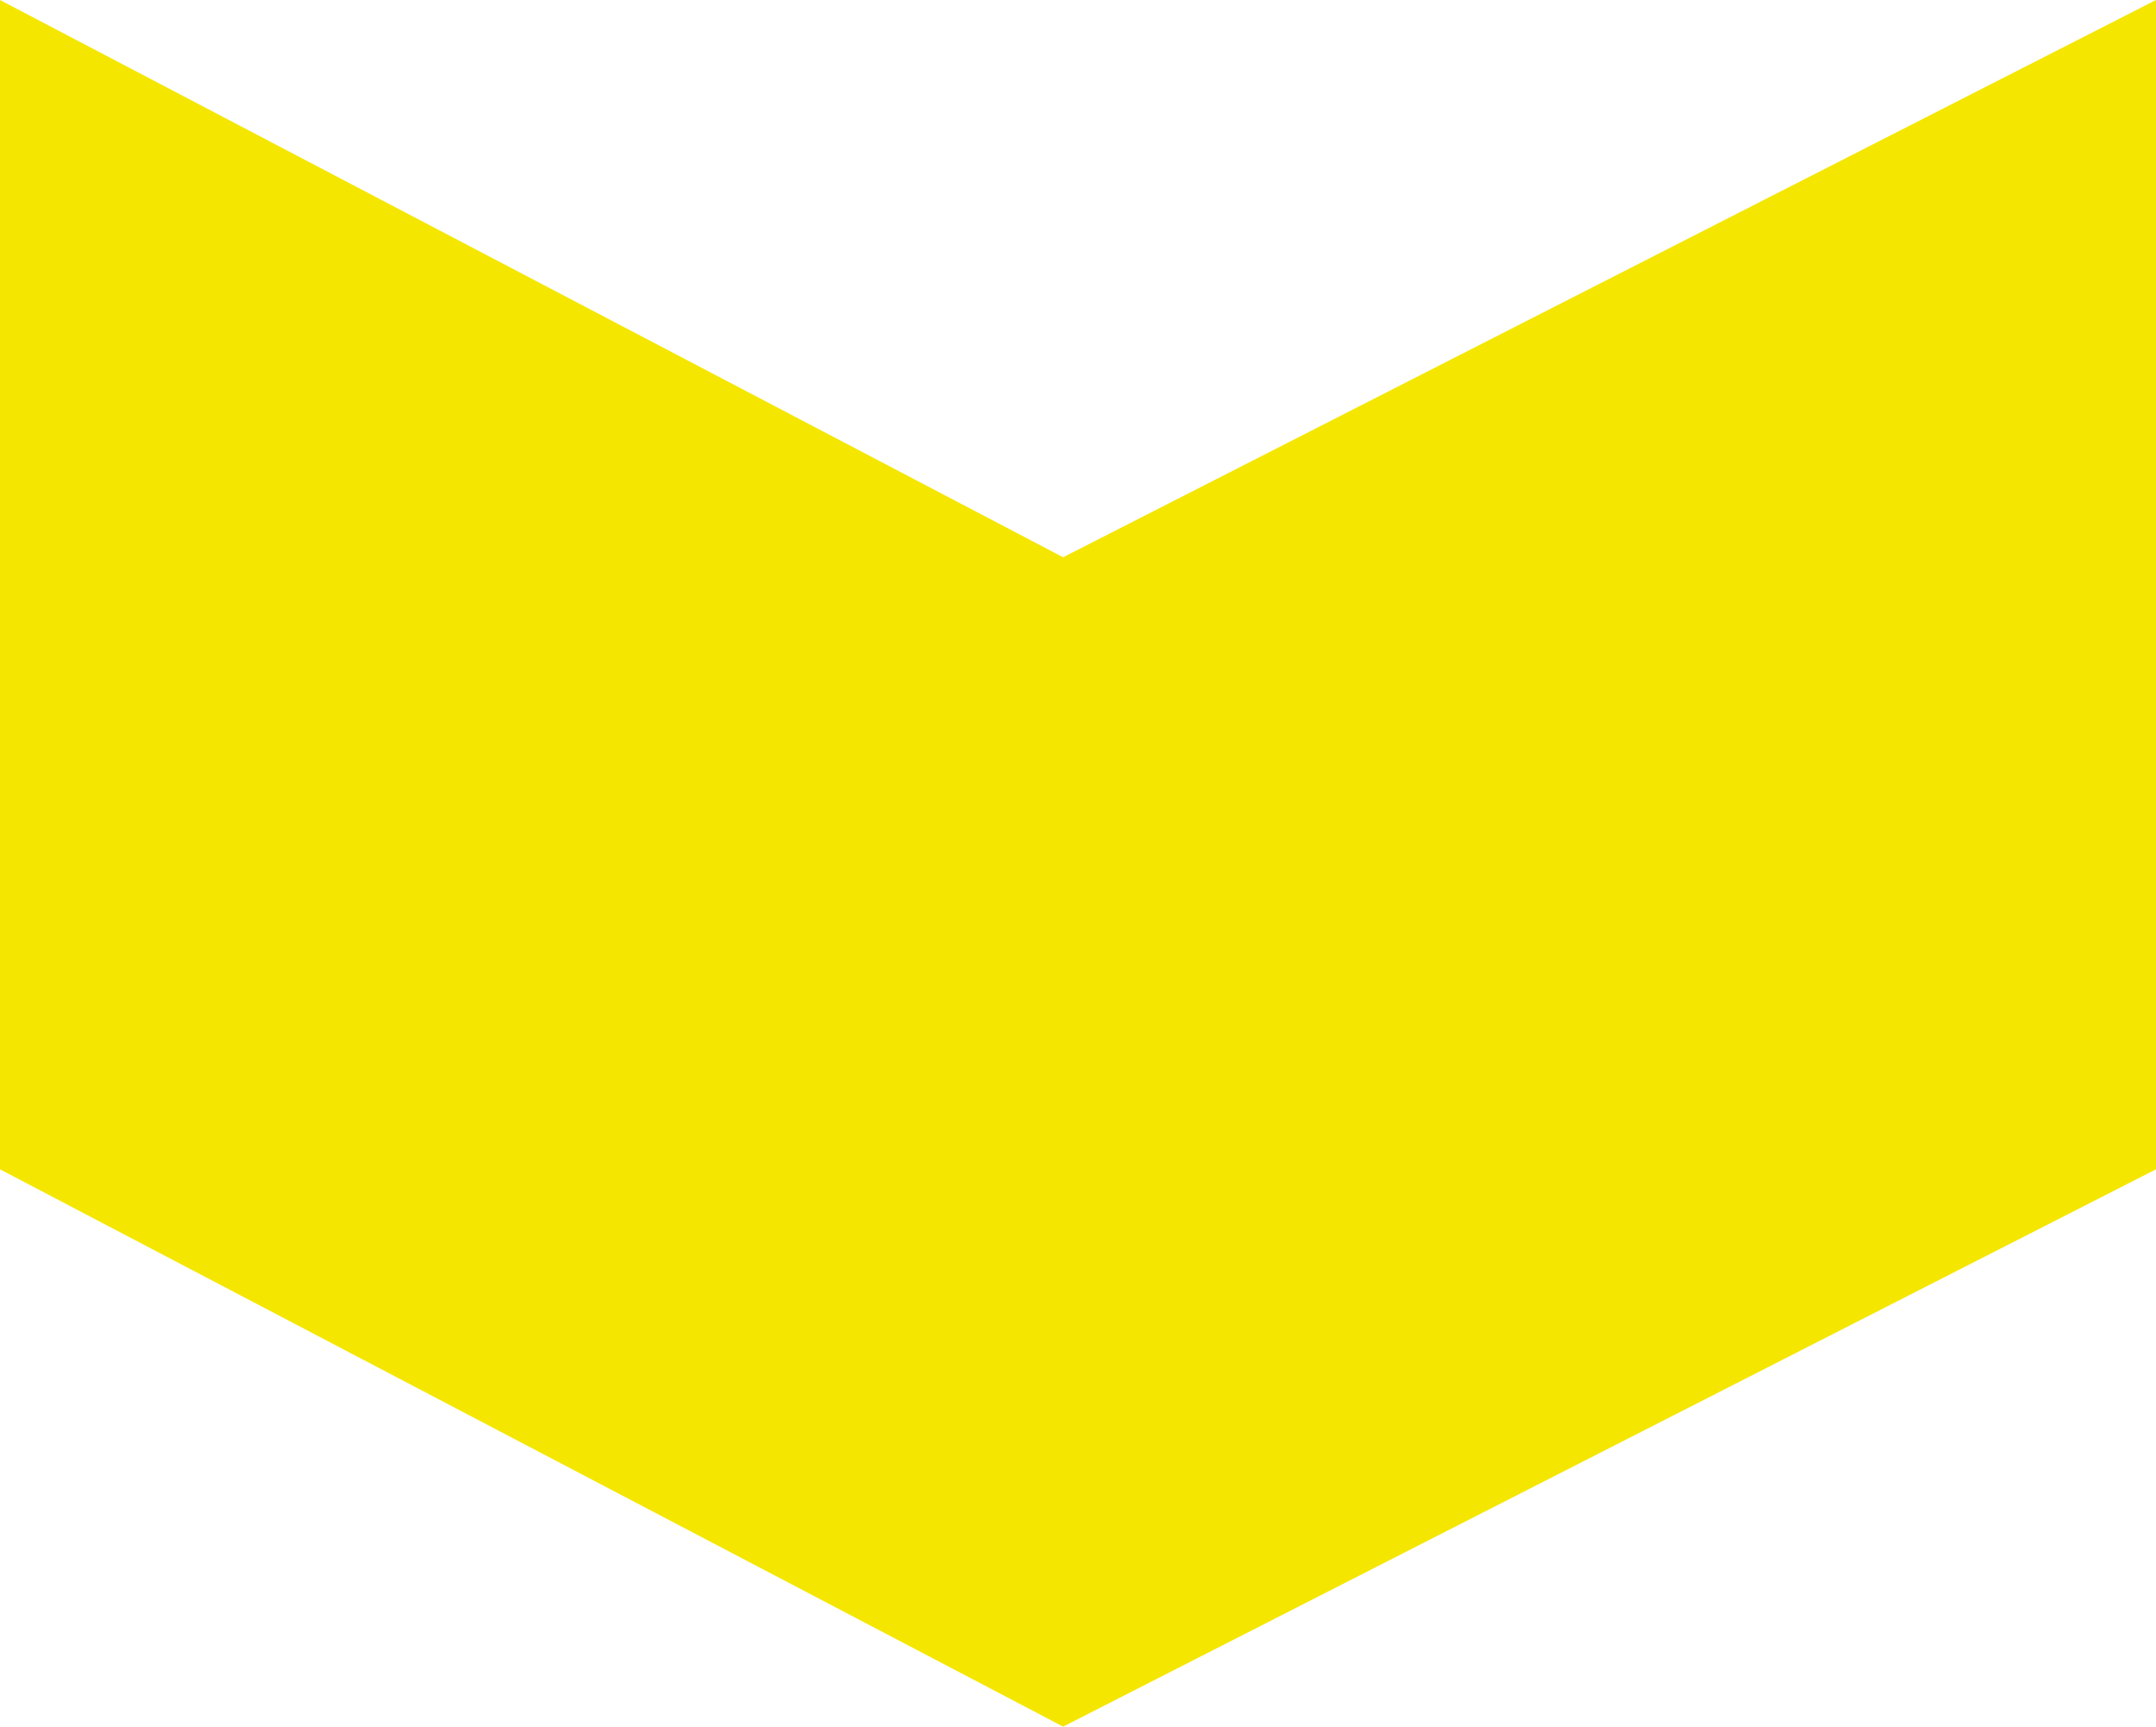 <svg xmlns="http://www.w3.org/2000/svg" width="87.899" height="70.374" viewBox="0 0 87.899 70.374"><path id="Path_11781" data-name="Path 11781" d="M44.556,0,0,22.715V70.374L44.556,47.661,87.9,70.374V22.715Z" transform="translate(87.899 70.374) rotate(180)" fill="#f5e600"></path></svg>